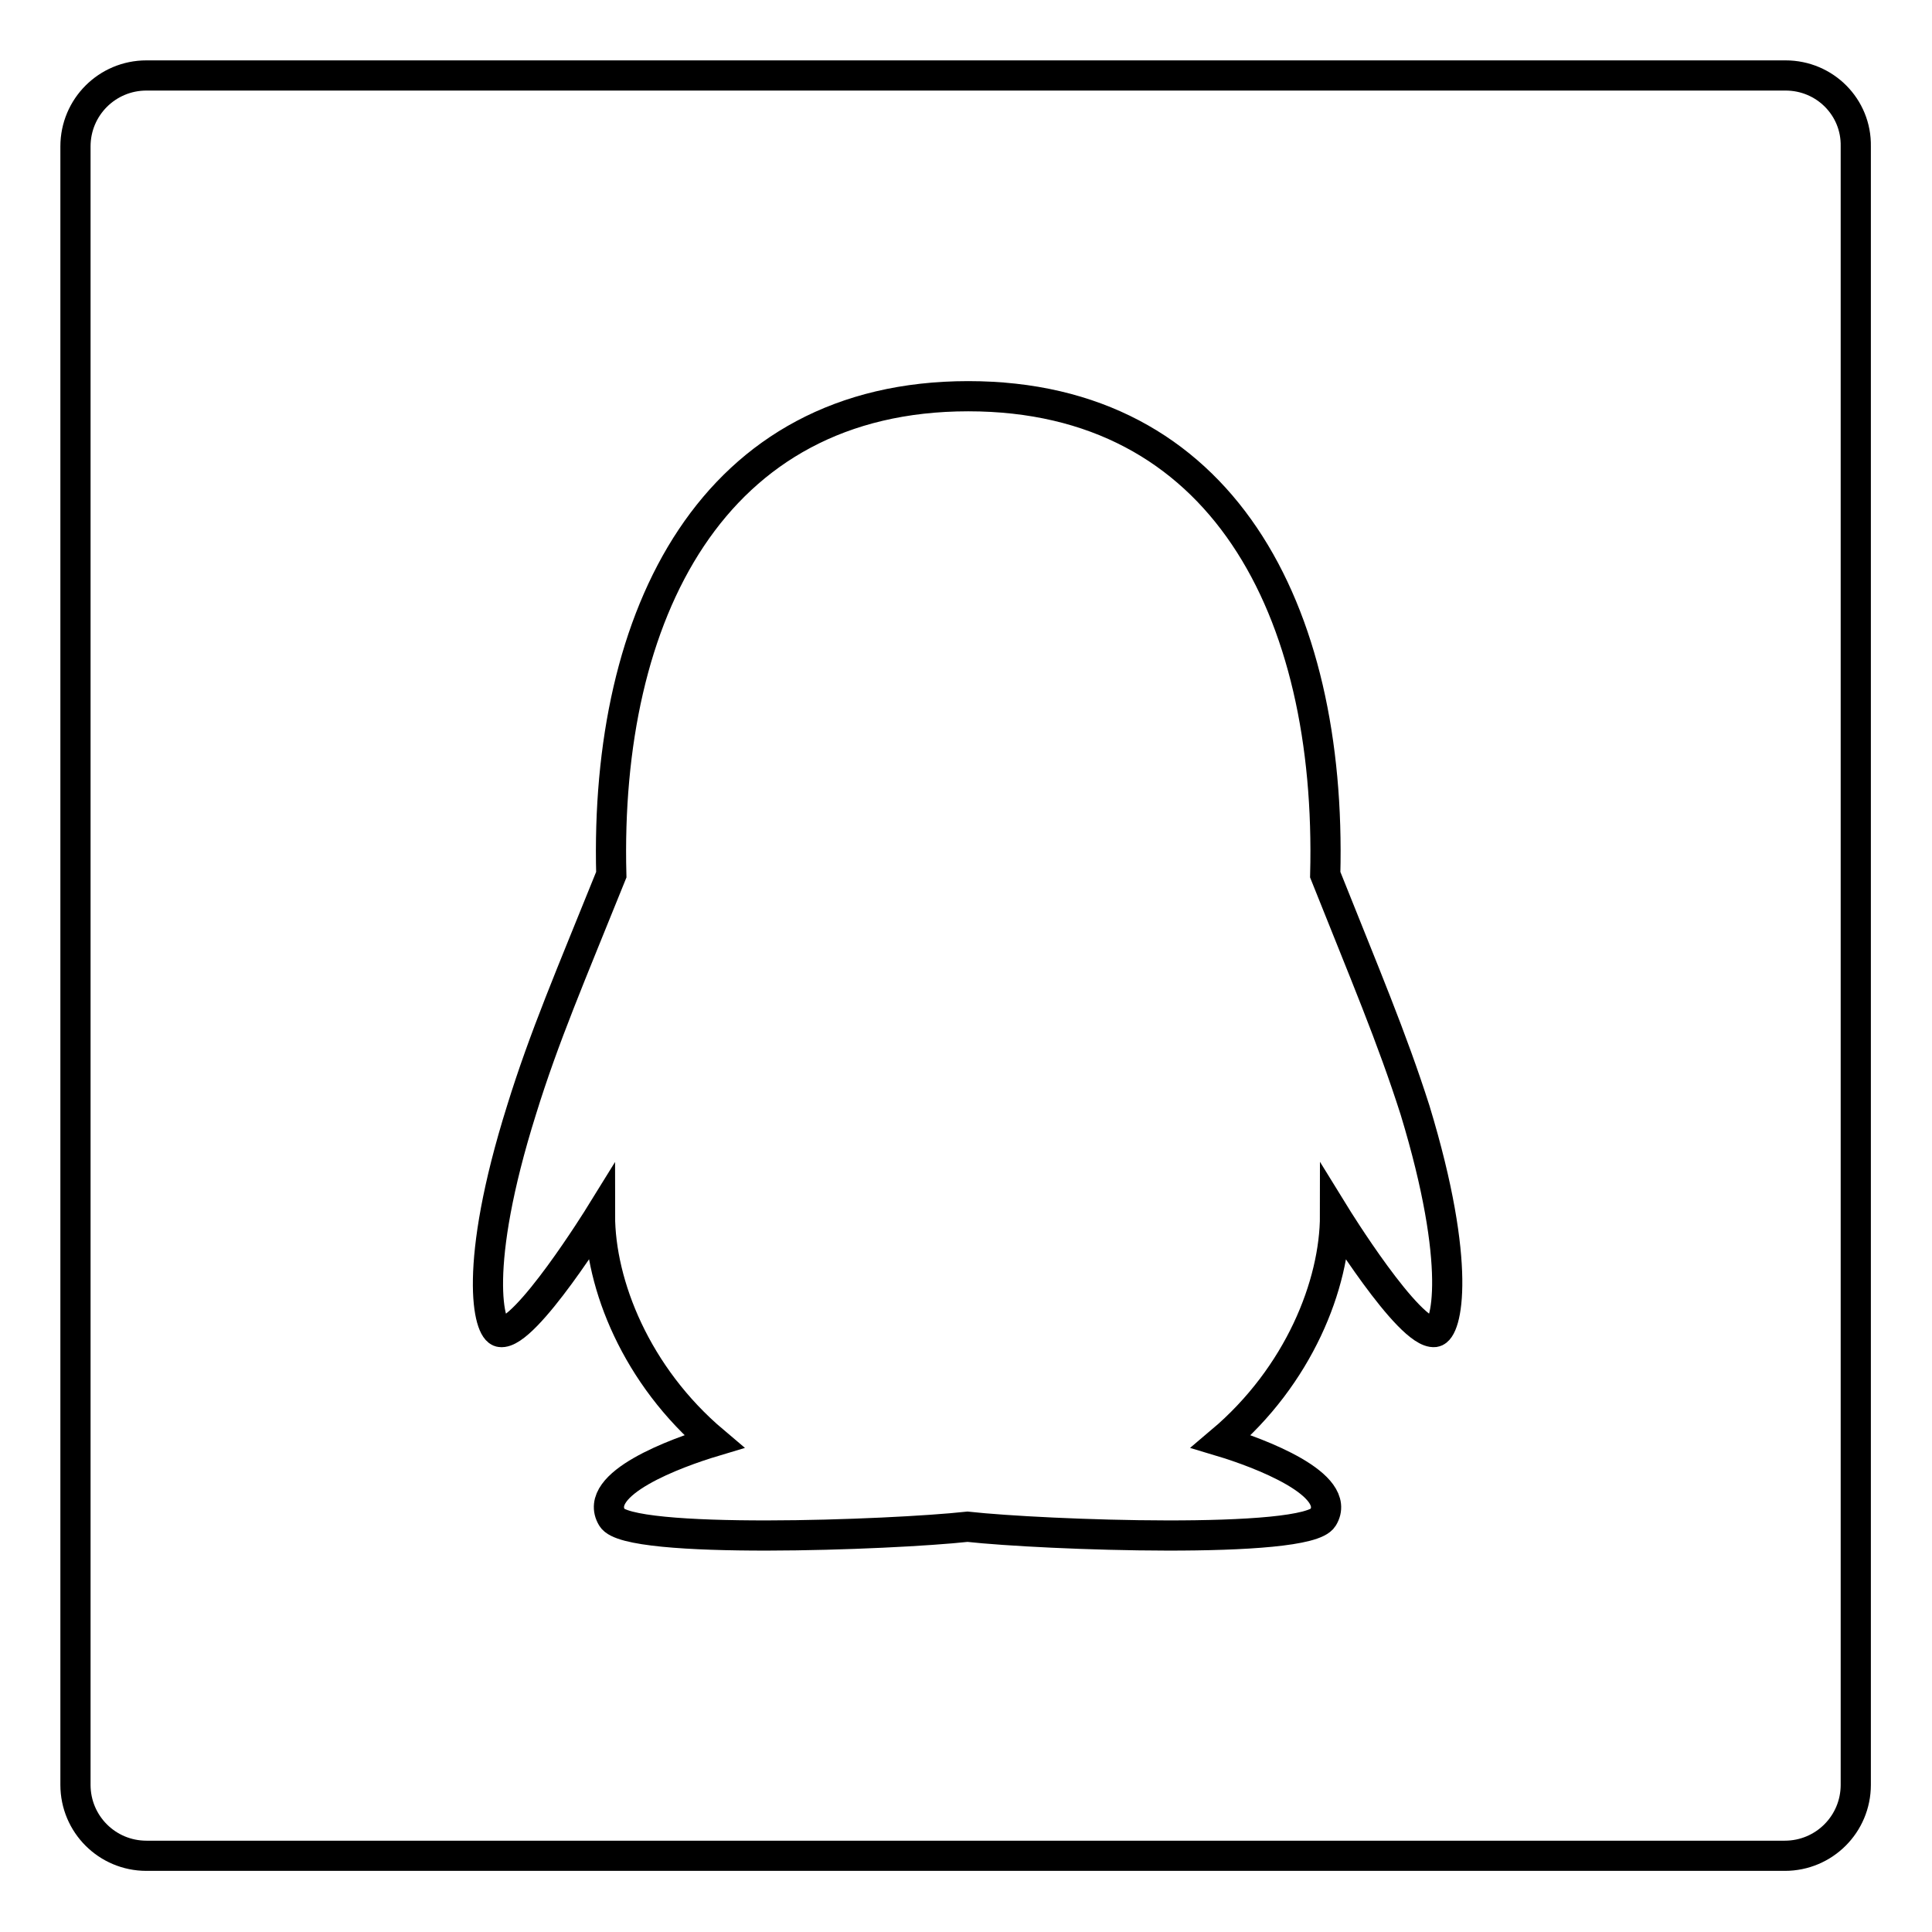 <?xml version="1.0" encoding="utf-8"?>
<!-- Svg Vector Icons : http://www.onlinewebfonts.com/icon -->
<!DOCTYPE svg PUBLIC "-//W3C//DTD SVG 1.1//EN" "http://www.w3.org/Graphics/SVG/1.1/DTD/svg11.dtd">
<svg version="1.1" xmlns="http://www.w3.org/2000/svg" xmlns:xlink="http://www.w3.org/1999/xlink" x="0px" y="0px" viewBox="0 0 256 256" enable-background="new 0 0 256 256" xml:space="preserve">
<g> <path stroke-width="4" fill-opacity="0" stroke="#000000"  d="M236.6,10H19.4c-5.2,0-9.4,4.2-9.4,9.4v217.1c0,5.2,4.2,9.4,9.4,9.4h217.1c5.2,0,9.4-4.2,9.4-9.4V19.4 C246,14.2,241.8,10,236.6,10z M190.1,176.5c-3.4,0.4-13.2-15.5-13.2-15.5c0,9.2-4.8,21.3-15.1,30c5,1.5,16.2,5.7,13.5,10.1 c-2.2,3.6-37.1,2.3-47.1,1.2c-10.1,1.1-45,2.4-47.1-1.2c-2.7-4.5,8.5-8.6,13.5-10.1c-10.3-8.7-15.1-20.8-15.1-30 c0,0-9.9,16-13.2,15.5c-1.6-0.2-3.7-8.7,2.8-29.4c3-9.7,6.5-17.8,11.9-31.2c-0.9-34.5,13.4-63.4,47.3-63.4 c33.6,0,48.2,28.3,47.3,63.4c5.3,13.3,8.8,21.5,11.9,31.2C193.8,167.8,191.7,176.3,190.1,176.5z"/></g>
</svg>
